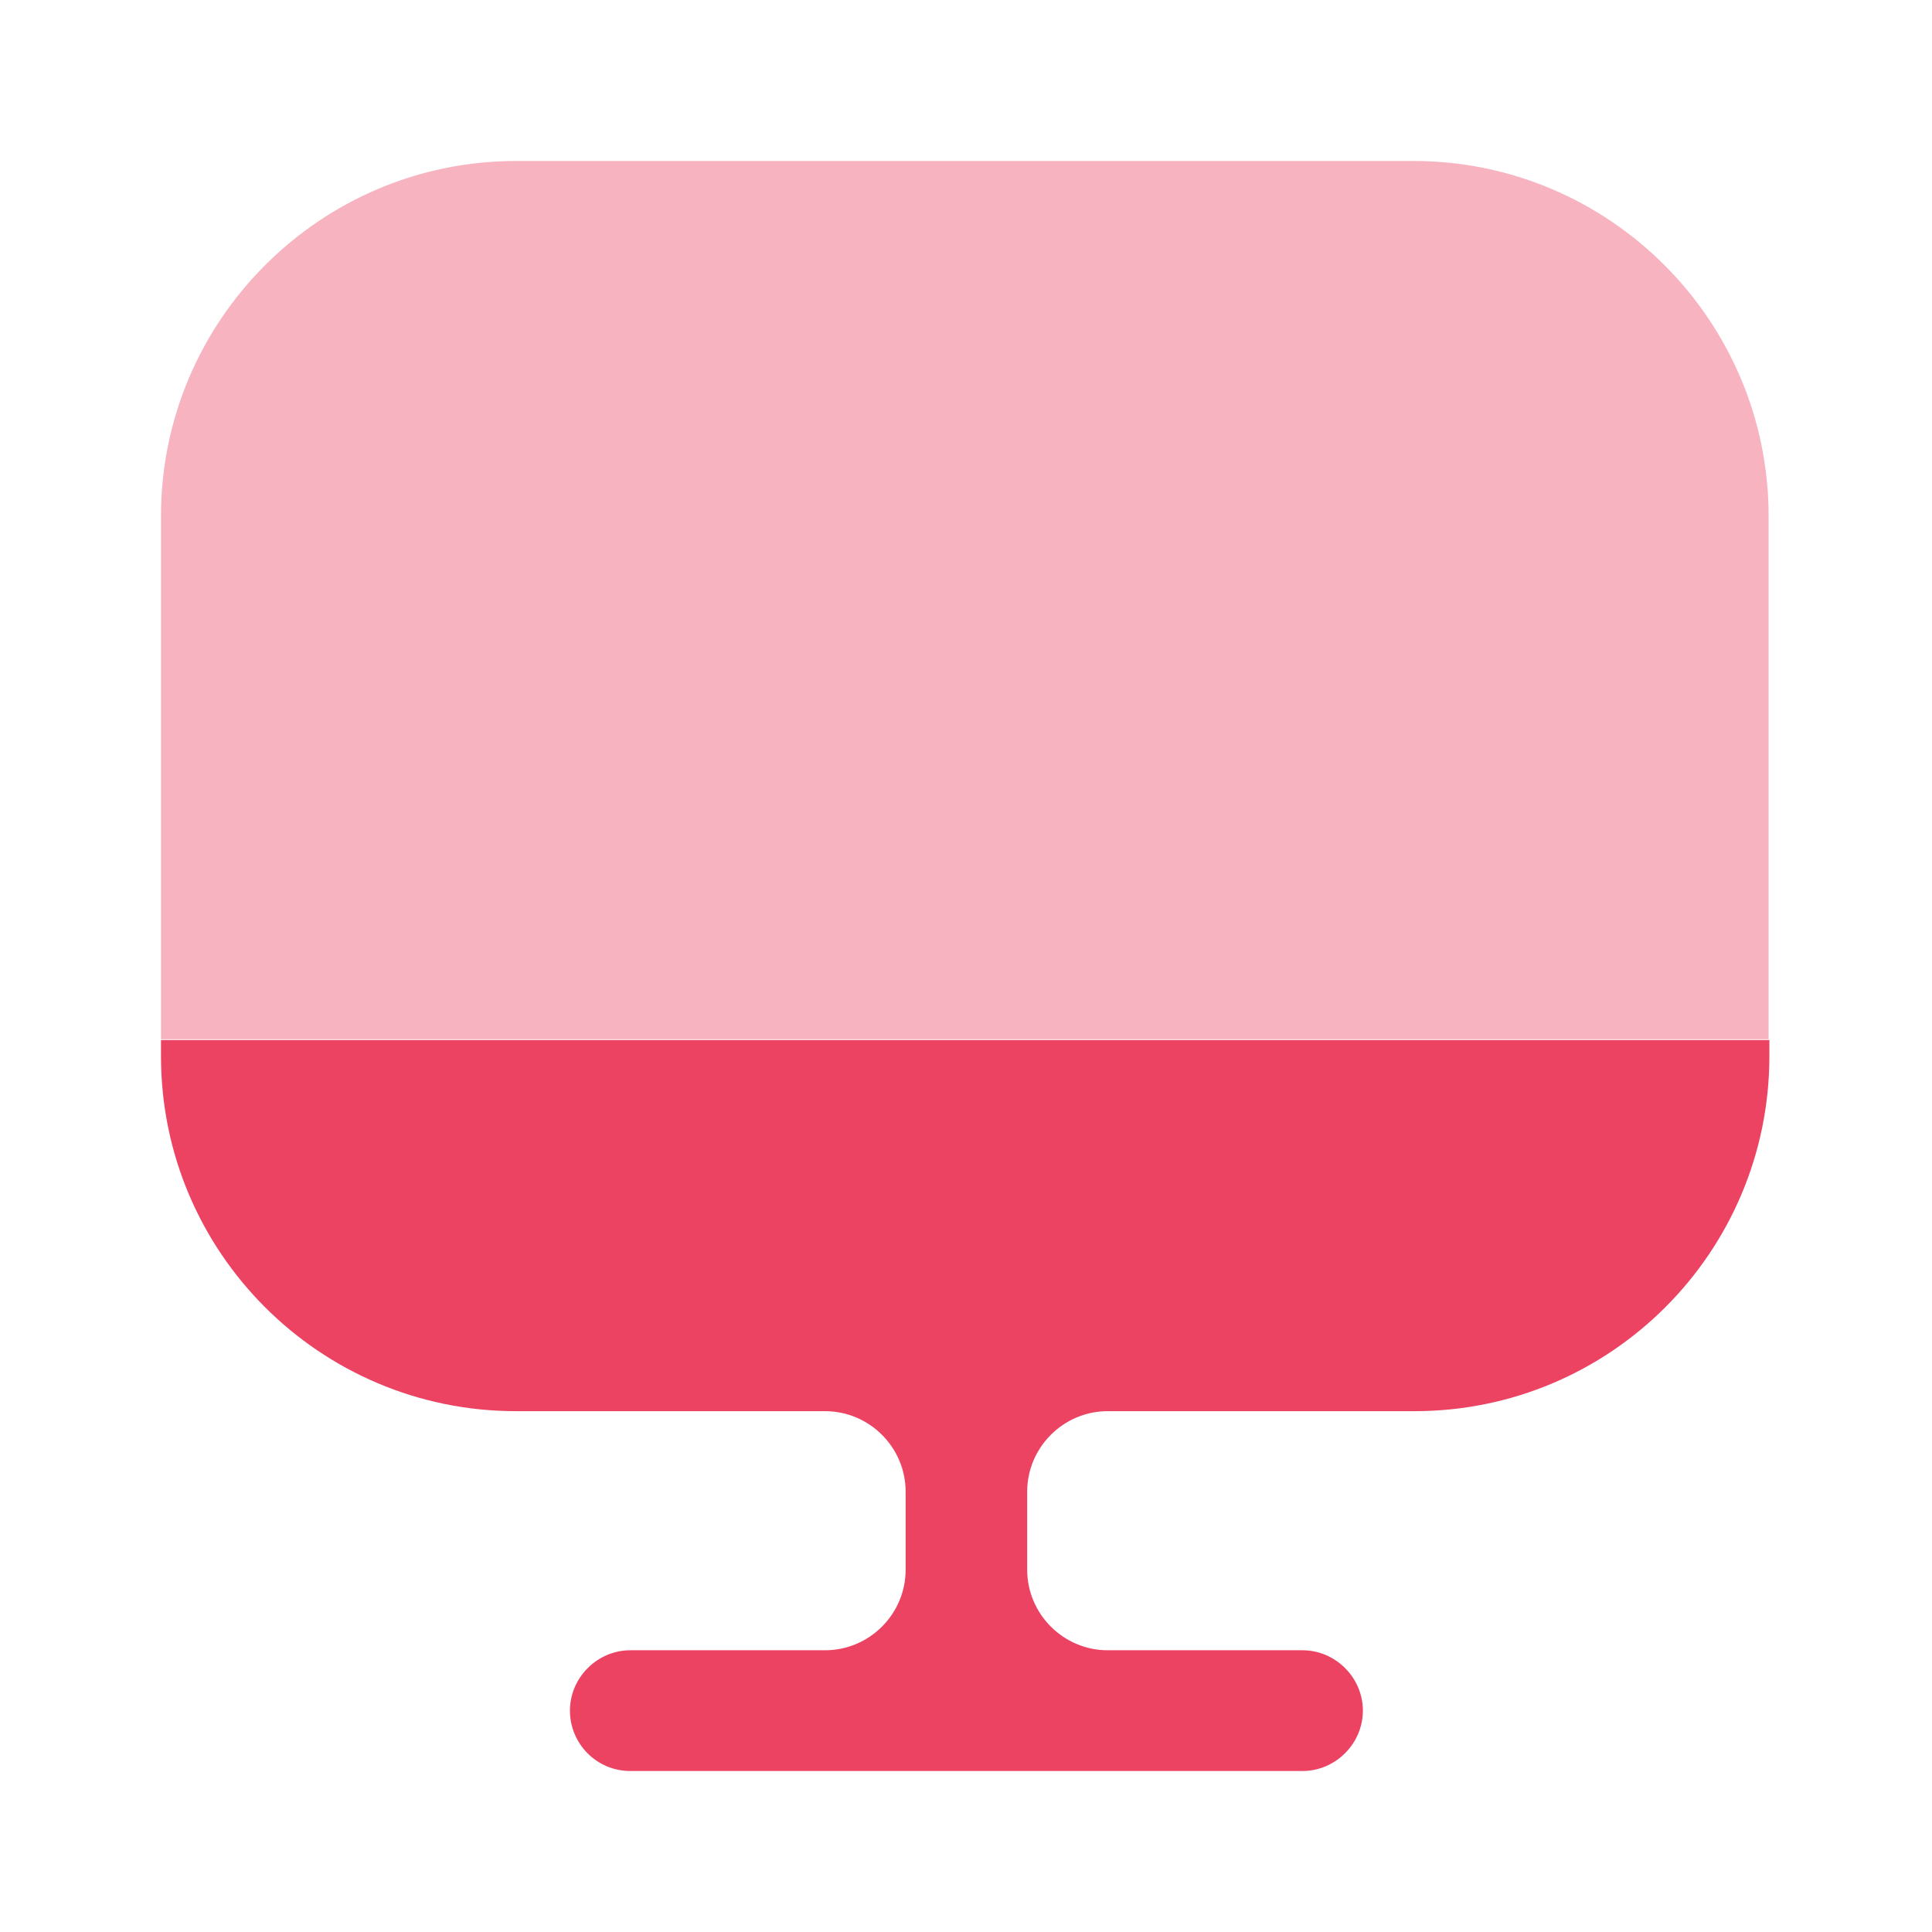 <?xml version="1.0" encoding="UTF-8"?>
<svg xmlns="http://www.w3.org/2000/svg" width="64" height="64" viewBox="0 0 64 64" fill="none">
  <path opacity="0.4" d="M58.587 17.093V34.427H5.333V17.093C5.333 10.613 10.613 5.333 17.093 5.333H46.827C53.307 5.333 58.587 10.613 58.587 17.093Z" fill="#EC4363"></path>
  <path d="M5.333 34.453V34.987C5.333 41.493 10.613 46.747 17.093 46.747H27.333C28.8 46.747 30 47.947 30 49.413V52C30 53.467 28.8 54.667 27.333 54.667H20.88C19.787 54.667 18.88 55.573 18.88 56.667C18.88 57.76 19.76 58.667 20.88 58.667H43.147C44.24 58.667 45.147 57.76 45.147 56.667C45.147 55.573 44.24 54.667 43.147 54.667H36.693C35.227 54.667 34.027 53.467 34.027 52V49.413C34.027 47.947 35.227 46.747 36.693 46.747H46.853C53.36 46.747 58.613 41.467 58.613 34.987V34.453H5.333Z" fill="#EC4363"></path>
</svg>
